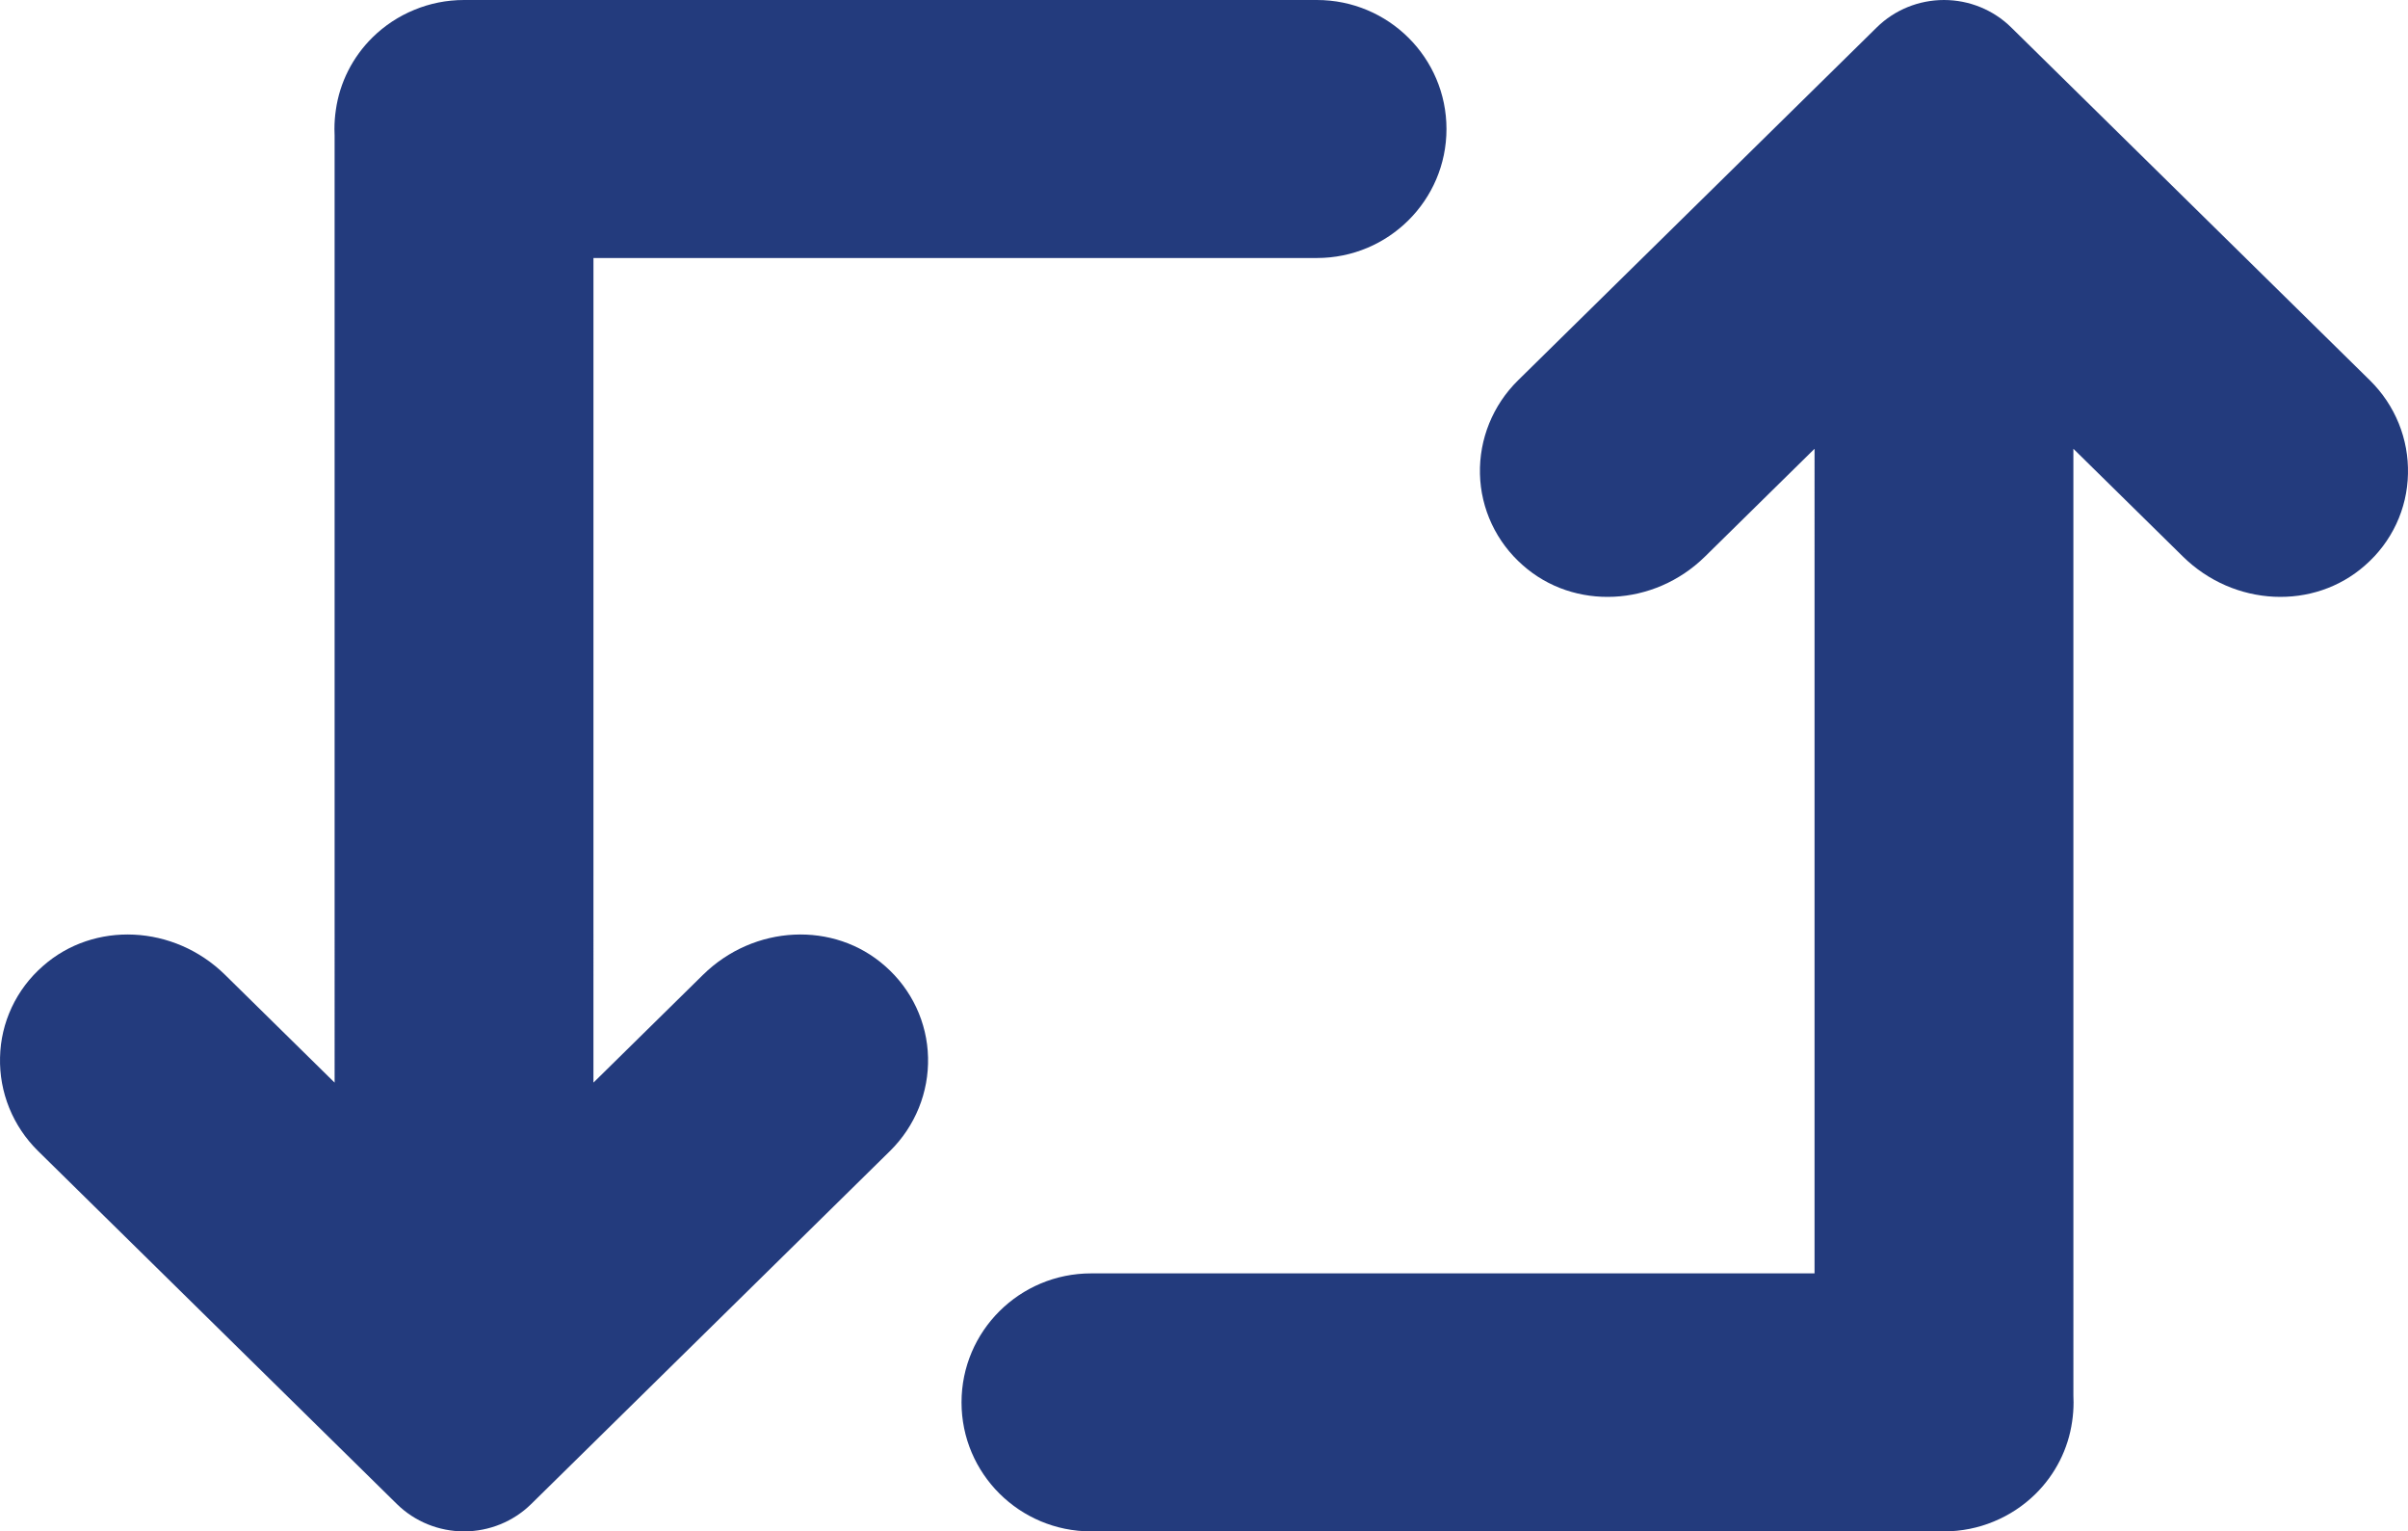 <svg width="302" height="192" viewBox="0 0 302 192" fill="none" xmlns="http://www.w3.org/2000/svg">
<path d="M255.273 187.317C253.76 188.805 251.979 189.97 250.041 190.766C248.12 191.561 246.012 192 243.802 192H136.844C127.867 192 120.59 184.759 120.59 175.826C120.59 166.893 127.867 159.652 136.844 159.652H227.571L227.573 56.265L213.834 69.779C207.434 76.073 197.401 76.555 190.989 70.874C189.342 69.431 188.014 67.669 187.088 65.699C186.163 63.729 185.659 61.593 185.609 59.423C185.557 57.257 185.951 55.103 186.767 53.09C187.583 51.078 188.805 49.248 190.359 47.712L235.387 3.424C237.621 1.231 240.648 0 243.803 0C246.959 0 249.986 1.231 252.22 3.424L297.248 47.712C298.803 49.247 300.025 51.076 300.841 53.088C301.657 55.1 302.049 57.254 301.995 59.42C301.952 61.591 301.453 63.73 300.528 65.702C299.603 67.674 298.272 69.436 296.621 70.877C290.209 76.552 280.173 76.073 273.773 69.779L260.034 56.265L260.035 175.001C260.049 175.274 260.056 175.549 260.056 175.826C260.056 176.639 259.995 177.437 259.879 178.217C259.394 181.643 257.788 184.843 255.273 187.317Z" fill="#233b7d" />
<path d="M41.944 16.174C41.944 15.361 42.005 14.563 42.121 13.782C42.606 10.357 44.212 7.157 46.727 4.683C48.24 3.195 50.021 2.03 51.958 1.235C53.879 0.439 55.987 2.91531e-06 58.198 2.91531e-06H165.156C174.133 2.91531e-06 181.41 7.241 181.41 16.174C181.41 25.107 174.133 32.348 165.156 32.348H74.429L74.427 135.735L88.166 122.221C94.566 115.927 104.599 115.445 111.011 121.126C112.658 122.569 113.986 124.331 114.912 126.301C115.837 128.271 116.341 130.407 116.391 132.577C116.443 134.743 116.049 136.897 115.233 138.91C114.417 140.922 113.195 142.752 111.641 144.288L66.613 188.576C64.379 190.769 61.352 192 58.197 192C55.041 192 52.014 190.769 49.78 188.576L4.752 144.288C3.197 142.753 1.975 140.924 1.159 138.912C0.343 136.9 -0.049 134.746 0.005 132.58C0.048 130.409 0.547 128.27 1.472 126.298C2.397 124.326 3.728 122.564 5.379 121.123C11.791 115.448 21.827 115.927 28.227 122.221L41.966 135.735L41.965 16.999C41.951 16.726 41.944 16.451 41.944 16.174Z" fill="#233b7d" />
</svg>
